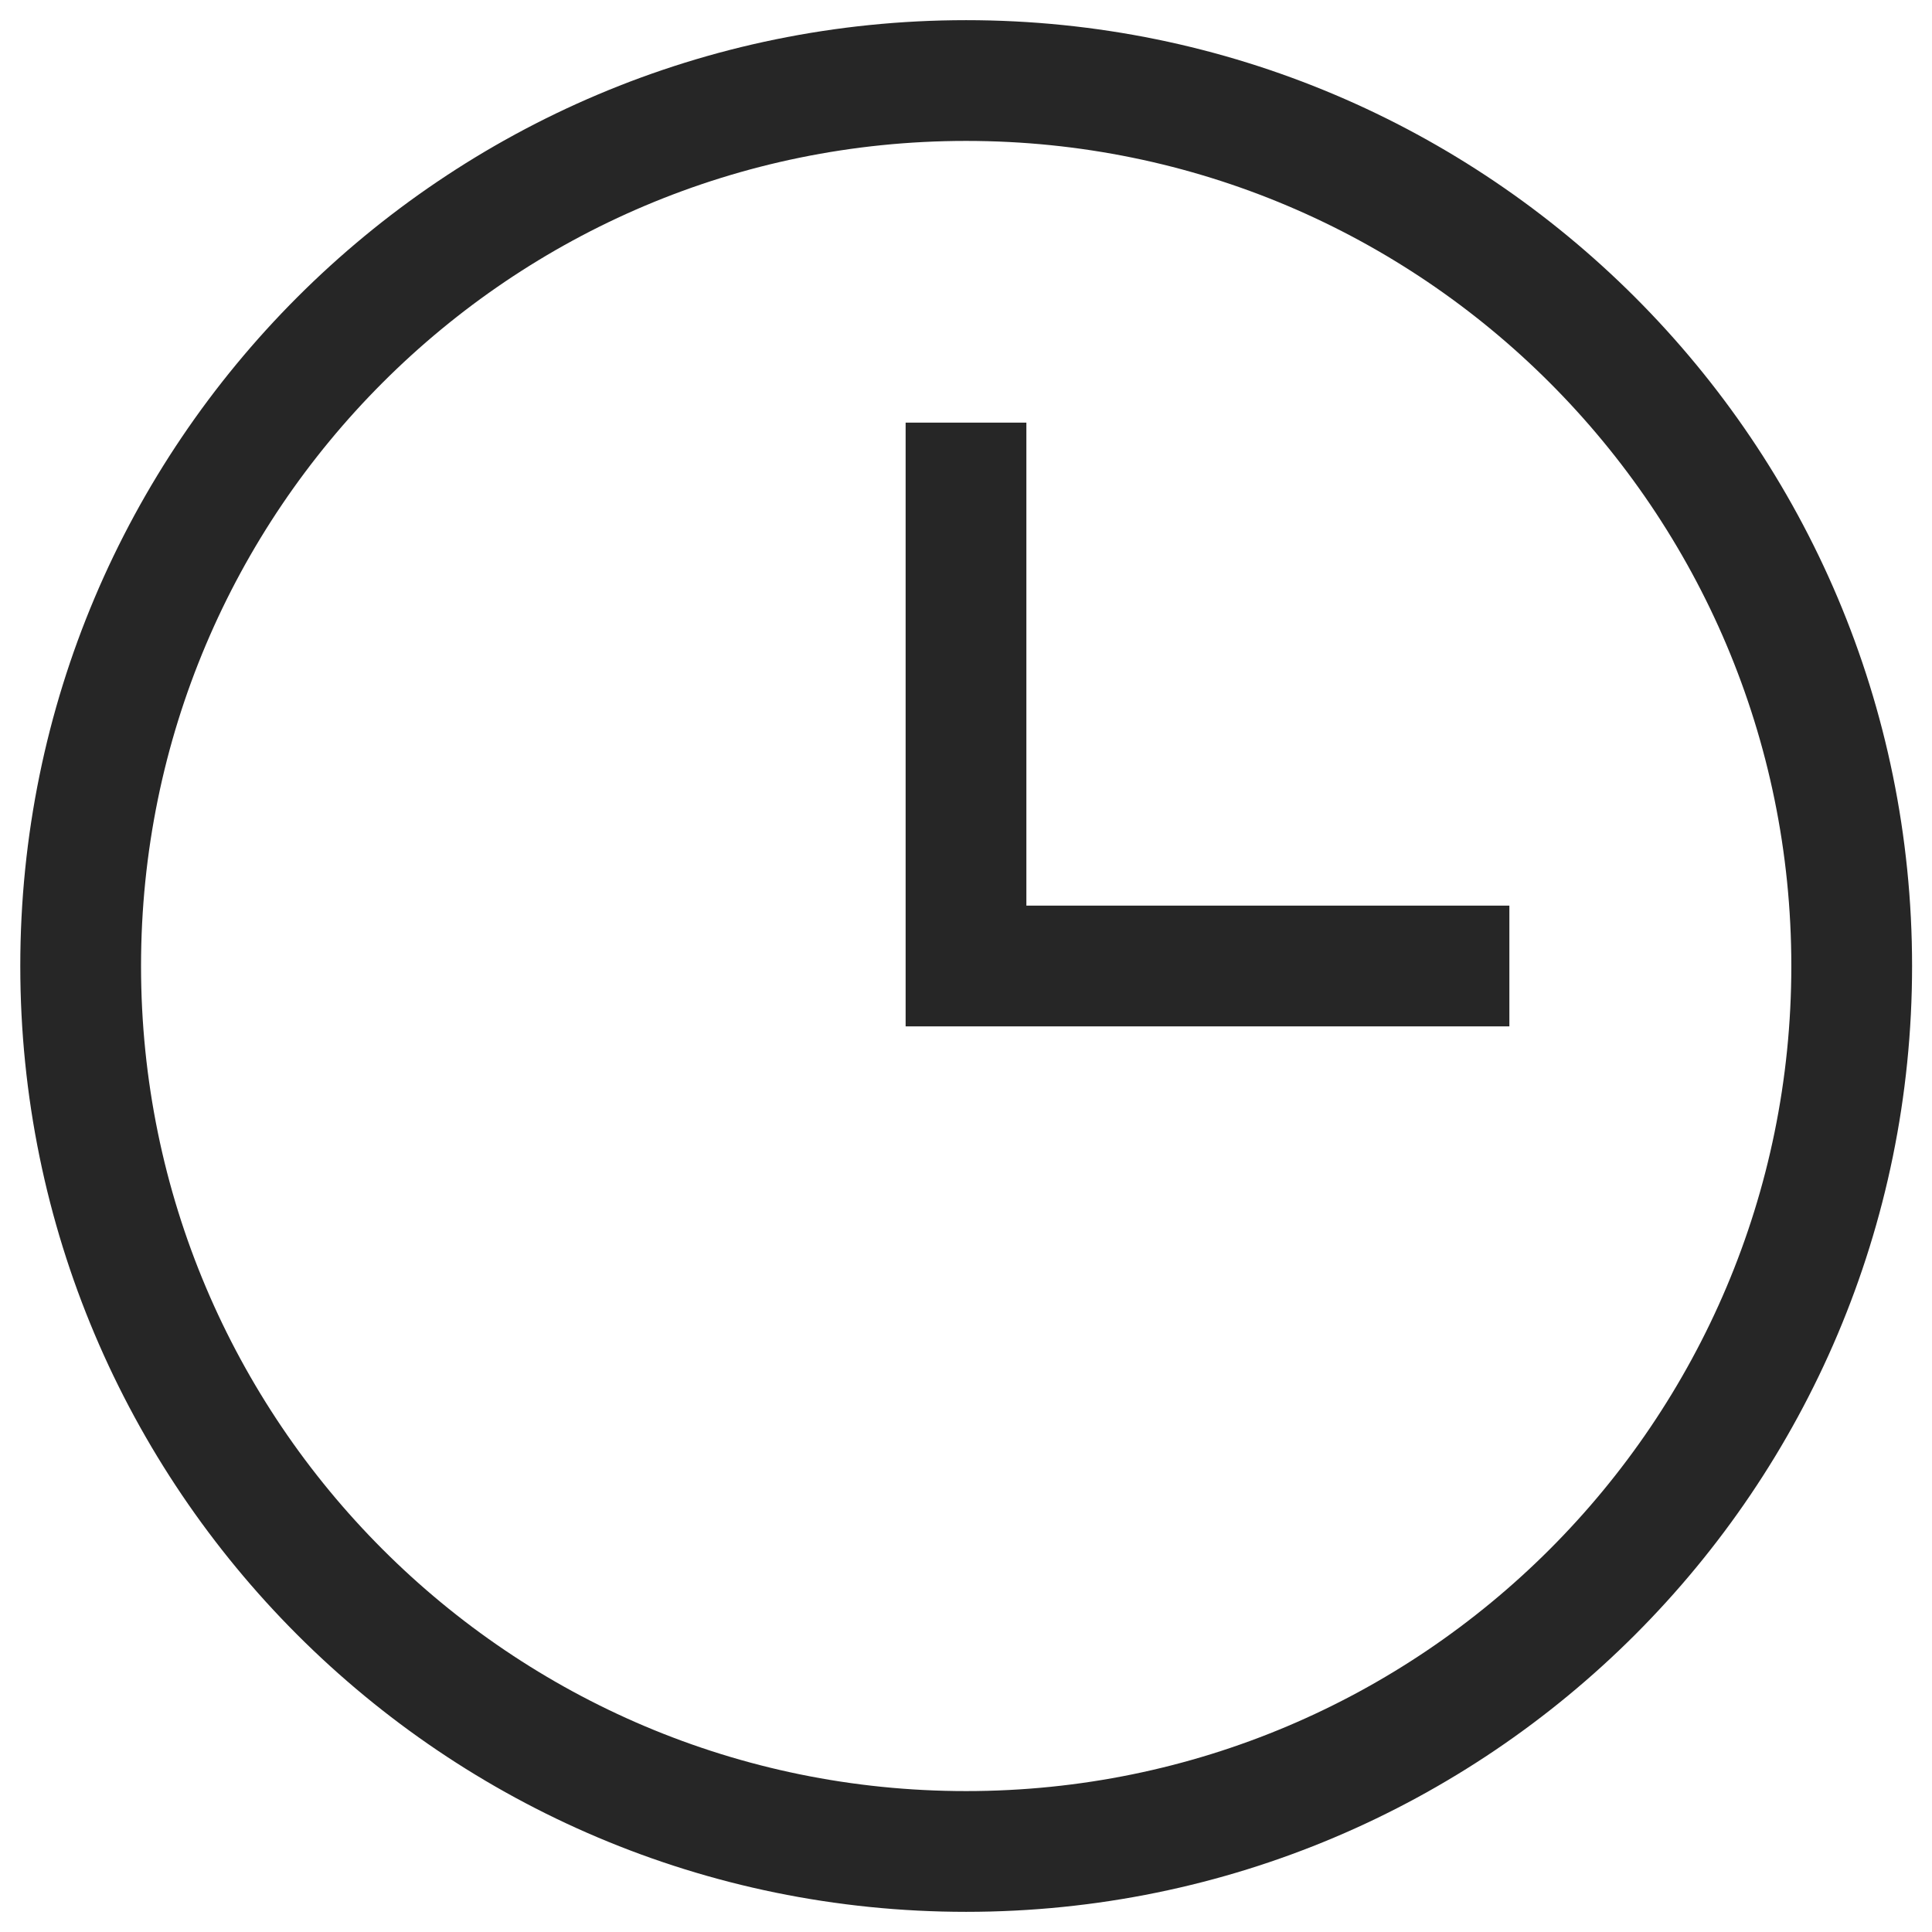 <svg width="16" height="16" viewBox="0 0 16 16" fill="none" xmlns="http://www.w3.org/2000/svg">
<path d="M8.001 15.333C12.051 15.333 15.335 12.05 15.335 8C15.335 3.95 12.051 0.667 8.001 0.667C3.951 0.667 0.668 3.95 0.668 8C0.668 12.05 3.951 15.333 8.001 15.333Z" stroke="#262626" stroke-miterlimit="10" stroke-linecap="square"/>
<path d="M8 4V8H12" stroke="#262626" stroke-miterlimit="10" stroke-linecap="square"/>
</svg>
